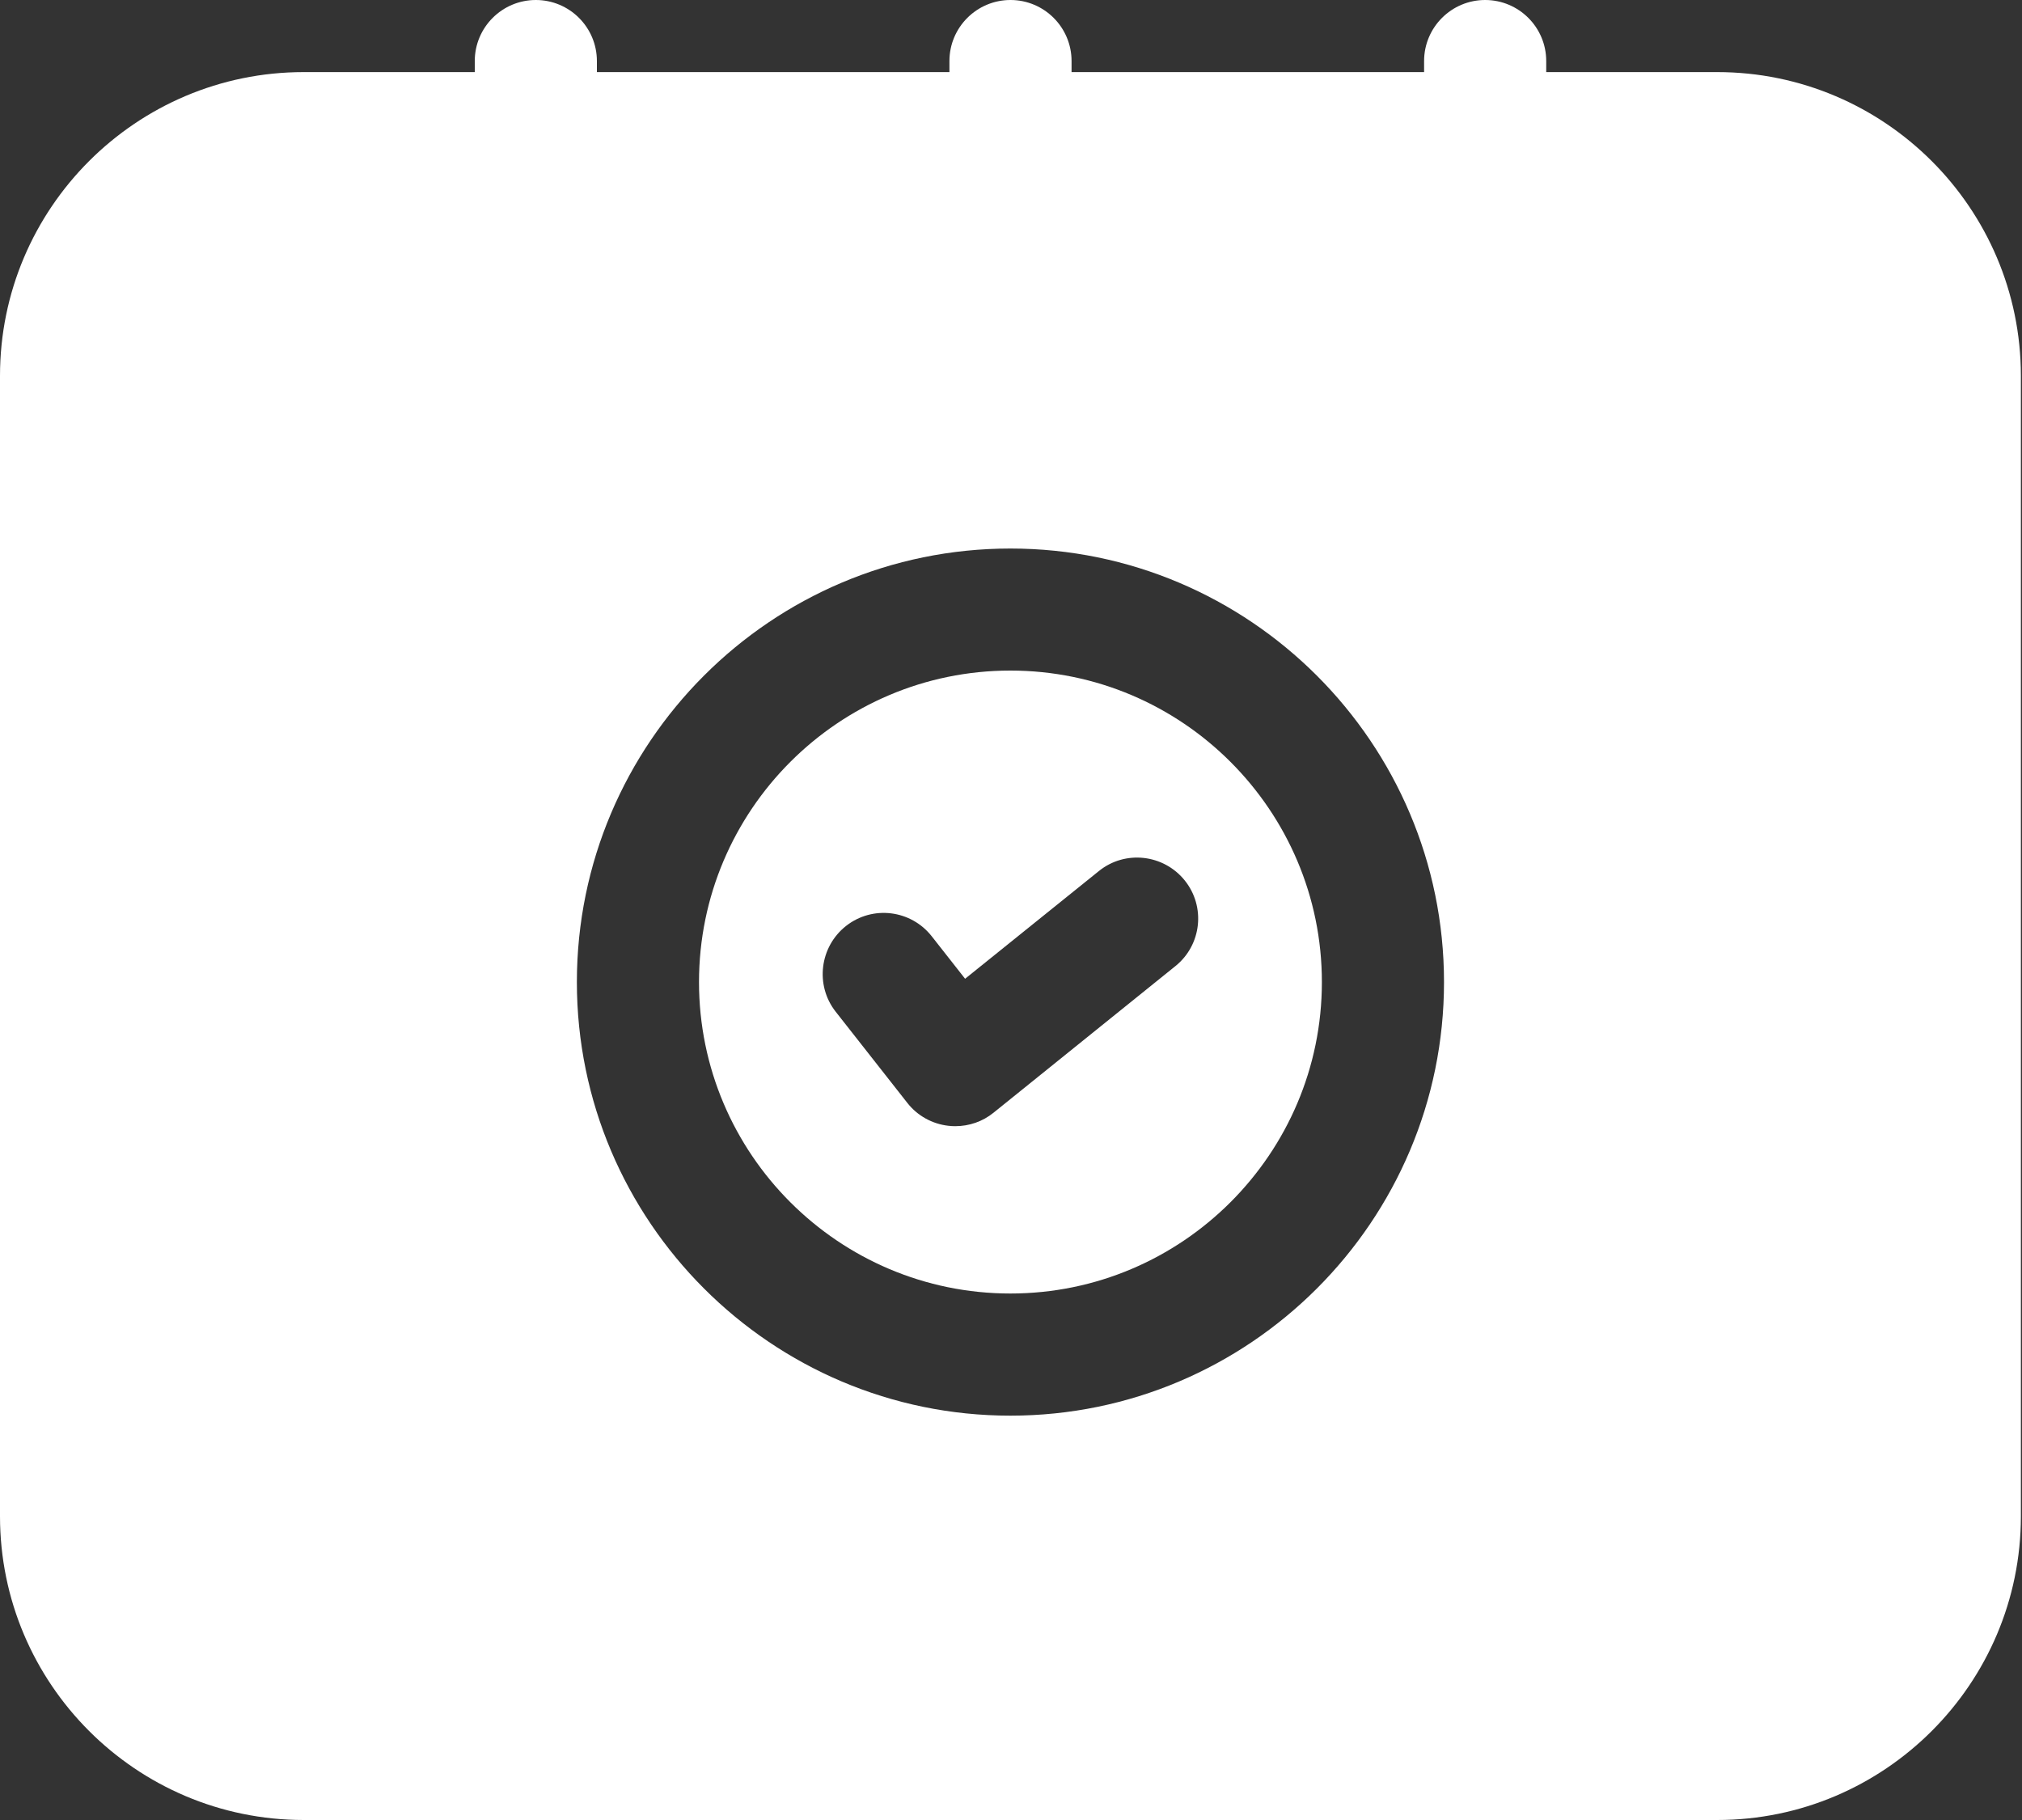 <svg width="20" height="18" viewBox="0 0 20 18" fill="none" xmlns="http://www.w3.org/2000/svg">
<rect x="0" y="0" width="20" height="18" fill="#333333" stroke="none"/>
<path d="M16.985 0.713H15.294V0.604C15.294 0.27 15.023 0 14.69 0C14.357 0 14.086 0.27 14.086 0.604V0.713H10.599V0.604C10.599 0.27 10.328 0 9.995 0C9.662 0 9.391 0.27 9.391 0.604V0.713H5.904V0.604C5.904 0.27 5.633 0 5.3 0C4.967 0 4.696 0.27 4.696 0.604V0.713H3.004C1.347 0.713 0 2.06 0 3.717V14.996C0 16.652 1.347 18 3.004 18H16.985C18.641 18 19.989 16.652 19.989 14.996V3.716C19.988 2.06 18.641 0.713 16.985 0.713ZM9.994 14.001C7.63 14.001 5.706 12.077 5.706 9.713C5.706 7.348 7.629 5.425 9.994 5.425C12.359 5.425 14.283 7.348 14.283 9.713C14.283 12.077 12.359 14.001 9.994 14.001Z" fill="white"/>
<path d="M9.994 6.632C8.296 6.632 6.914 8.014 6.914 9.713C6.914 11.412 8.296 12.793 9.994 12.793C11.692 12.793 13.075 11.411 13.075 9.713C13.075 8.014 11.692 6.632 9.994 6.632ZM11.626 9.555L9.827 11.005C9.72 11.092 9.586 11.138 9.449 11.138C9.426 11.138 9.403 11.137 9.38 11.134C9.22 11.116 9.073 11.034 8.974 10.907L8.266 10.006C8.06 9.744 8.107 9.364 8.368 9.158C8.631 8.951 9.01 8.998 9.216 9.26L9.546 9.68L10.869 8.615C11.128 8.405 11.509 8.448 11.718 8.707C11.927 8.966 11.886 9.346 11.626 9.555Z" fill="white"/>
</svg>

